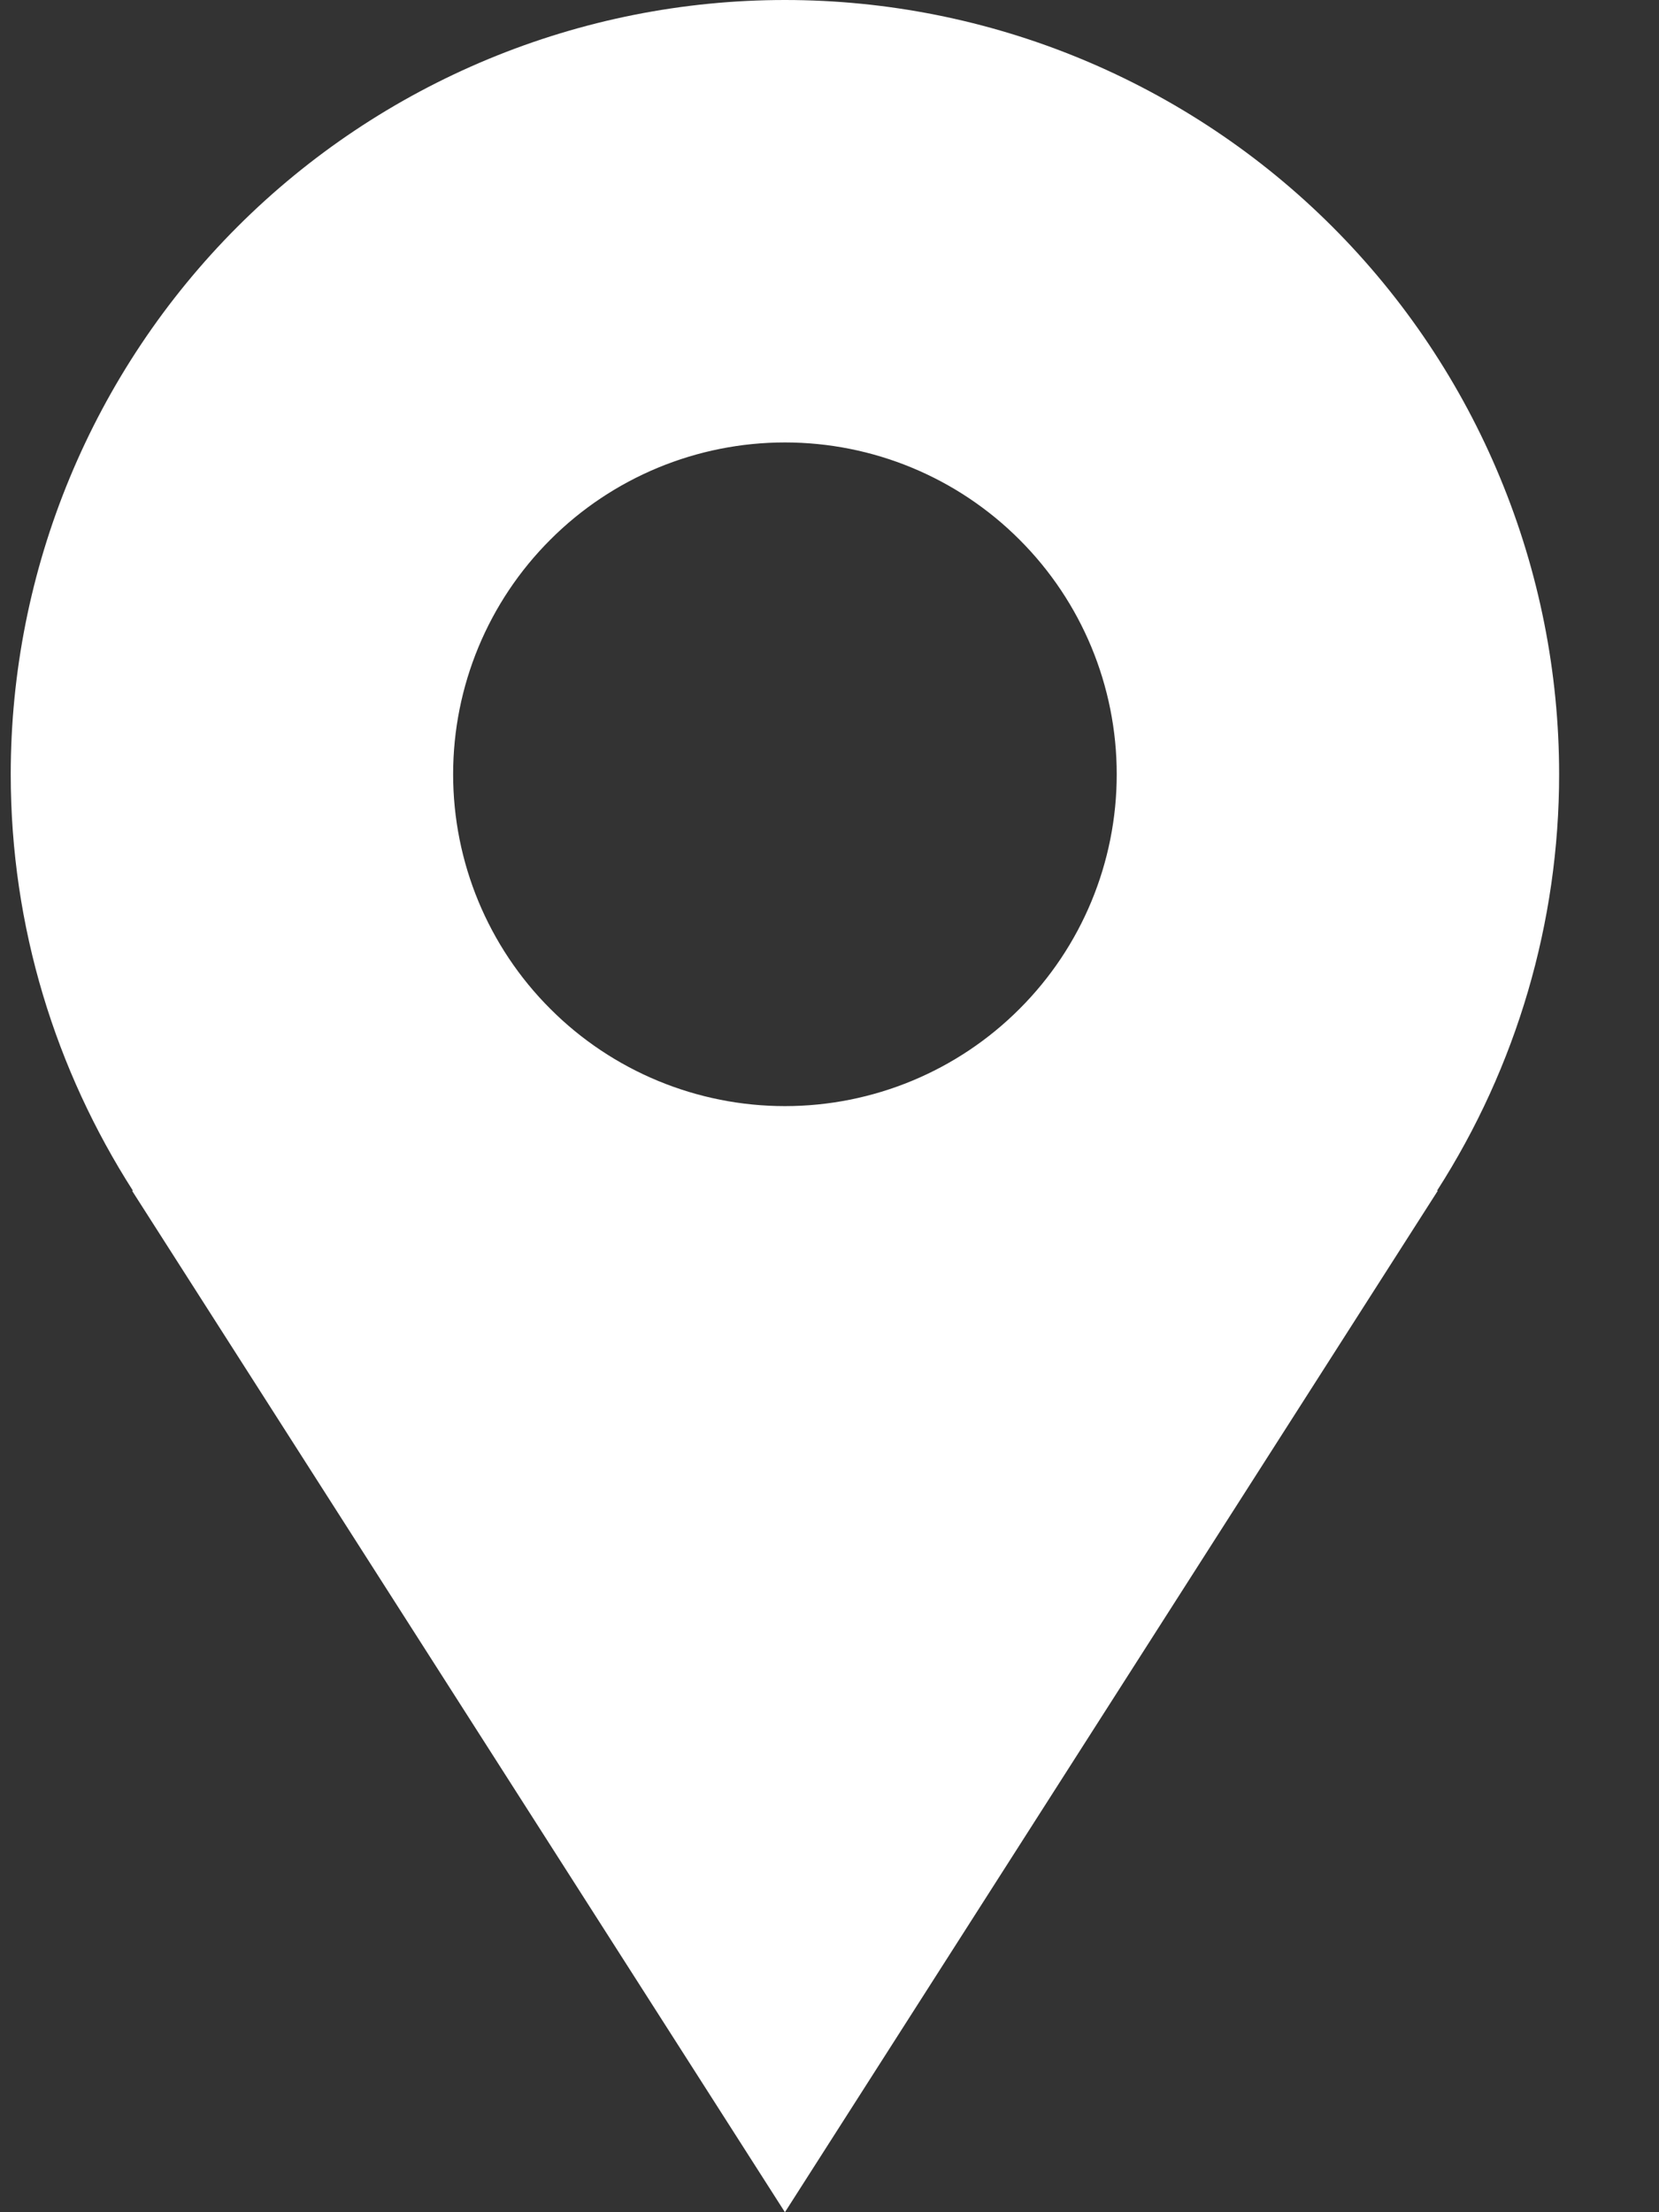 <svg width="15" height="20" viewBox="0 0 15 20" fill="none" xmlns="http://www.w3.org/2000/svg">
<rect x="0" y="0" width="15" height="20" fill="#333333" stroke="none"/>
<path d="M14.097 7C14.097 6.081 13.916 5.17 13.564 4.321C13.213 3.472 12.697 2.7 12.047 2.05C11.397 1.4 10.625 0.885 9.776 0.533C8.927 0.181 8.016 0 7.097 0C6.178 0 5.268 0.181 4.418 0.533C3.569 0.885 2.797 1.4 2.147 2.05C1.497 2.7 0.982 3.472 0.63 4.321C0.278 5.17 0.097 6.081 0.097 7C0.097 8.387 0.506 9.677 1.202 10.765H1.194L7.097 20L13 10.765H12.993C13.714 9.642 14.097 8.335 14.097 7ZM7.097 10C6.302 10 5.538 9.684 4.976 9.121C4.413 8.559 4.097 7.796 4.097 7C4.097 6.204 4.413 5.441 4.976 4.879C5.538 4.316 6.302 4 7.097 4C7.893 4 8.656 4.316 9.218 4.879C9.781 5.441 10.097 6.204 10.097 7C10.097 7.796 9.781 8.559 9.218 9.121C8.656 9.684 7.893 10 7.097 10Z" fill="white"/>
</svg>
